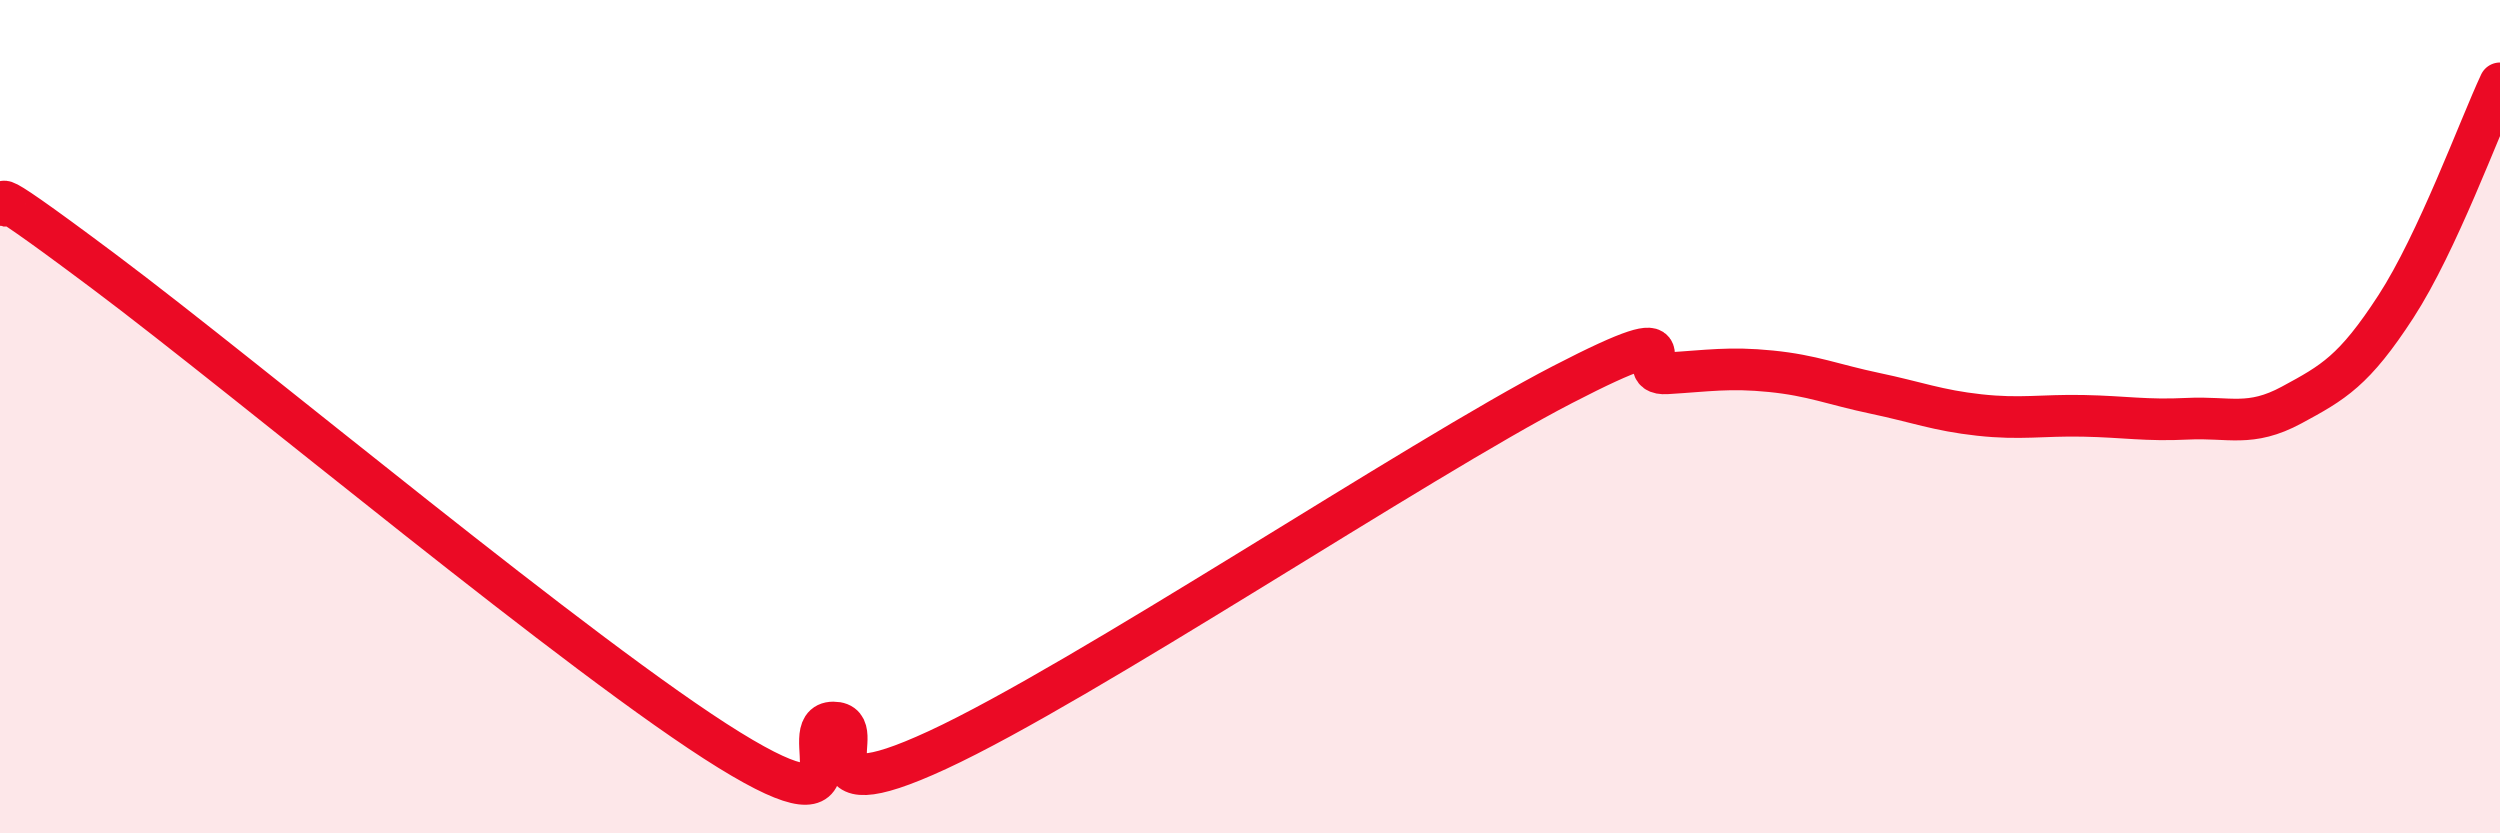
    <svg width="60" height="20" viewBox="0 0 60 20" xmlns="http://www.w3.org/2000/svg">
      <path
        d="M 0,4.88 C 0.5,5.21 -1,3.9 2.5,6.52 C 6,9.14 14,15.84 17.5,18 C 21,20.16 19,17.34 20,17.34 C 21,17.34 19,19.62 22.5,18 C 26,16.38 34,11.04 37.5,9.23 C 41,7.42 39,9.02 40,8.96 C 41,8.9 41.5,8.81 42.5,8.91 C 43.5,9.01 44,9.23 45,9.44 C 46,9.65 46.5,9.85 47.5,9.96 C 48.5,10.07 49,9.96 50,9.98 C 51,10 51.5,10.1 52.5,10.05 C 53.5,10 54,10.26 55,9.72 C 56,9.18 56.5,8.9 57.5,7.36 C 58.5,5.82 59.5,3.07 60,2L60 20L0 20Z"
        fill="#EB0A25"
        opacity="0.1"
        stroke-linecap="round"
        stroke-linejoin="round"
      />
      <path
        d="M 0,4.88 C 0.5,5.21 -1,3.9 2.5,6.52 C 6,9.14 14,15.84 17.5,18 C 21,20.16 19,17.34 20,17.34 C 21,17.34 19,19.62 22.5,18 C 26,16.38 34,11.04 37.5,9.23 C 41,7.42 39,9.02 40,8.96 C 41,8.9 41.5,8.81 42.5,8.91 C 43.5,9.01 44,9.23 45,9.44 C 46,9.65 46.5,9.85 47.5,9.96 C 48.5,10.07 49,9.96 50,9.98 C 51,10 51.5,10.1 52.5,10.05 C 53.5,10 54,10.26 55,9.72 C 56,9.18 56.5,8.9 57.5,7.36 C 58.5,5.82 59.5,3.07 60,2"
        stroke="#EB0A25"
        stroke-width="1"
        fill="none"
        stroke-linecap="round"
        stroke-linejoin="round"
      />
    </svg>
  